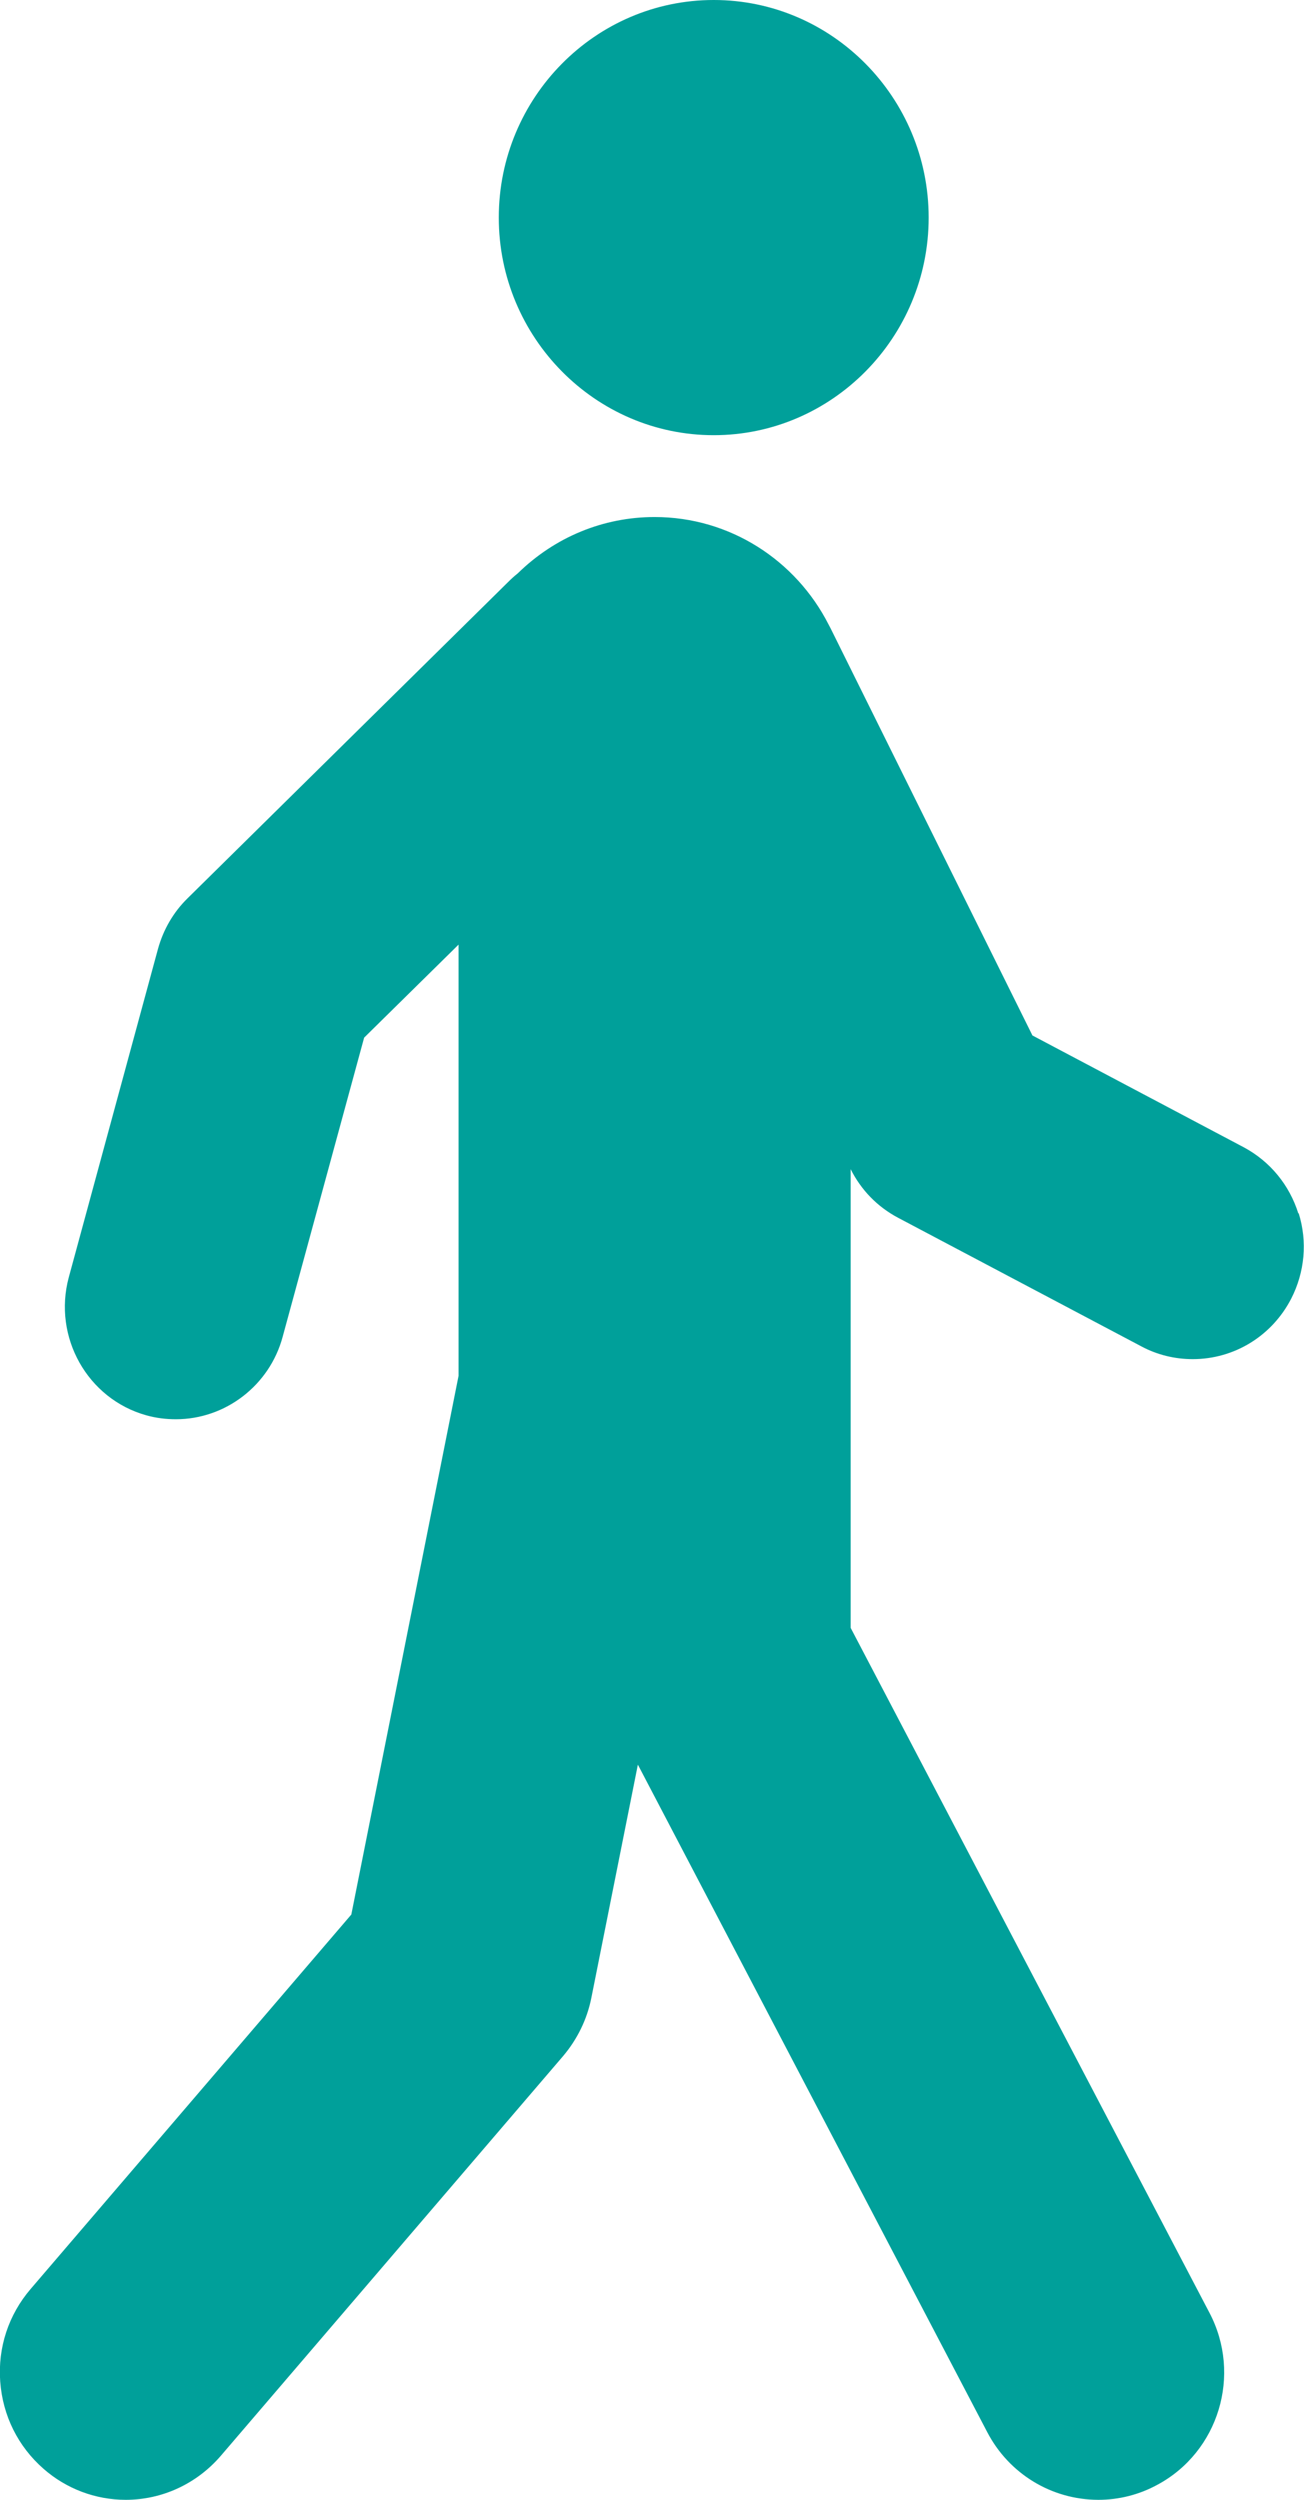<?xml version="1.0" encoding="UTF-8"?>
<svg xmlns="http://www.w3.org/2000/svg" width="12" height="23" viewBox="0 0 12 23" fill="none">
  <path d="M6.568 4.004C7.658 4.004 8.546 3.105 8.546 2.002C8.546 0.898 7.658 0 6.568 0C5.478 0 4.59 0.898 4.59 2.002C4.59 3.105 5.478 4.004 6.568 4.004Z" fill="#00A09A"></path>
  <path d="M11.948 11.165C11.866 10.903 11.689 10.687 11.448 10.557L9.501 9.527L7.643 5.78C7.643 5.78 7.63 5.756 7.625 5.746C7.325 5.157 6.719 4.757 6.024 4.757C5.552 4.757 5.106 4.941 4.764 5.276C4.731 5.302 4.703 5.328 4.677 5.354L1.726 8.265C1.596 8.392 1.503 8.553 1.454 8.73L0.633 11.752C0.485 12.302 0.805 12.871 1.347 13.022C1.437 13.047 1.526 13.058 1.619 13.058C2.075 13.058 2.481 12.746 2.601 12.3L3.351 9.547L4.22 8.691V12.658L3.233 17.615L0.282 21.06C0.079 21.297 -0.021 21.598 0.002 21.912C0.025 22.226 0.166 22.509 0.4 22.714C0.61 22.899 0.88 23 1.157 23C1.493 23 1.811 22.852 2.032 22.595L5.183 18.916C5.313 18.762 5.403 18.578 5.442 18.381L5.87 16.236L9.085 22.377C9.285 22.761 9.678 23 10.109 23C10.296 23 10.483 22.953 10.65 22.862C11.215 22.559 11.43 21.85 11.13 21.279L7.828 14.977V10.757C7.925 10.95 8.074 11.103 8.264 11.204L10.504 12.388C10.65 12.466 10.812 12.505 10.976 12.505C11.358 12.505 11.705 12.292 11.882 11.949C12.007 11.705 12.033 11.425 11.951 11.162L11.948 11.165Z" fill="#00A09A"></path>
</svg>
